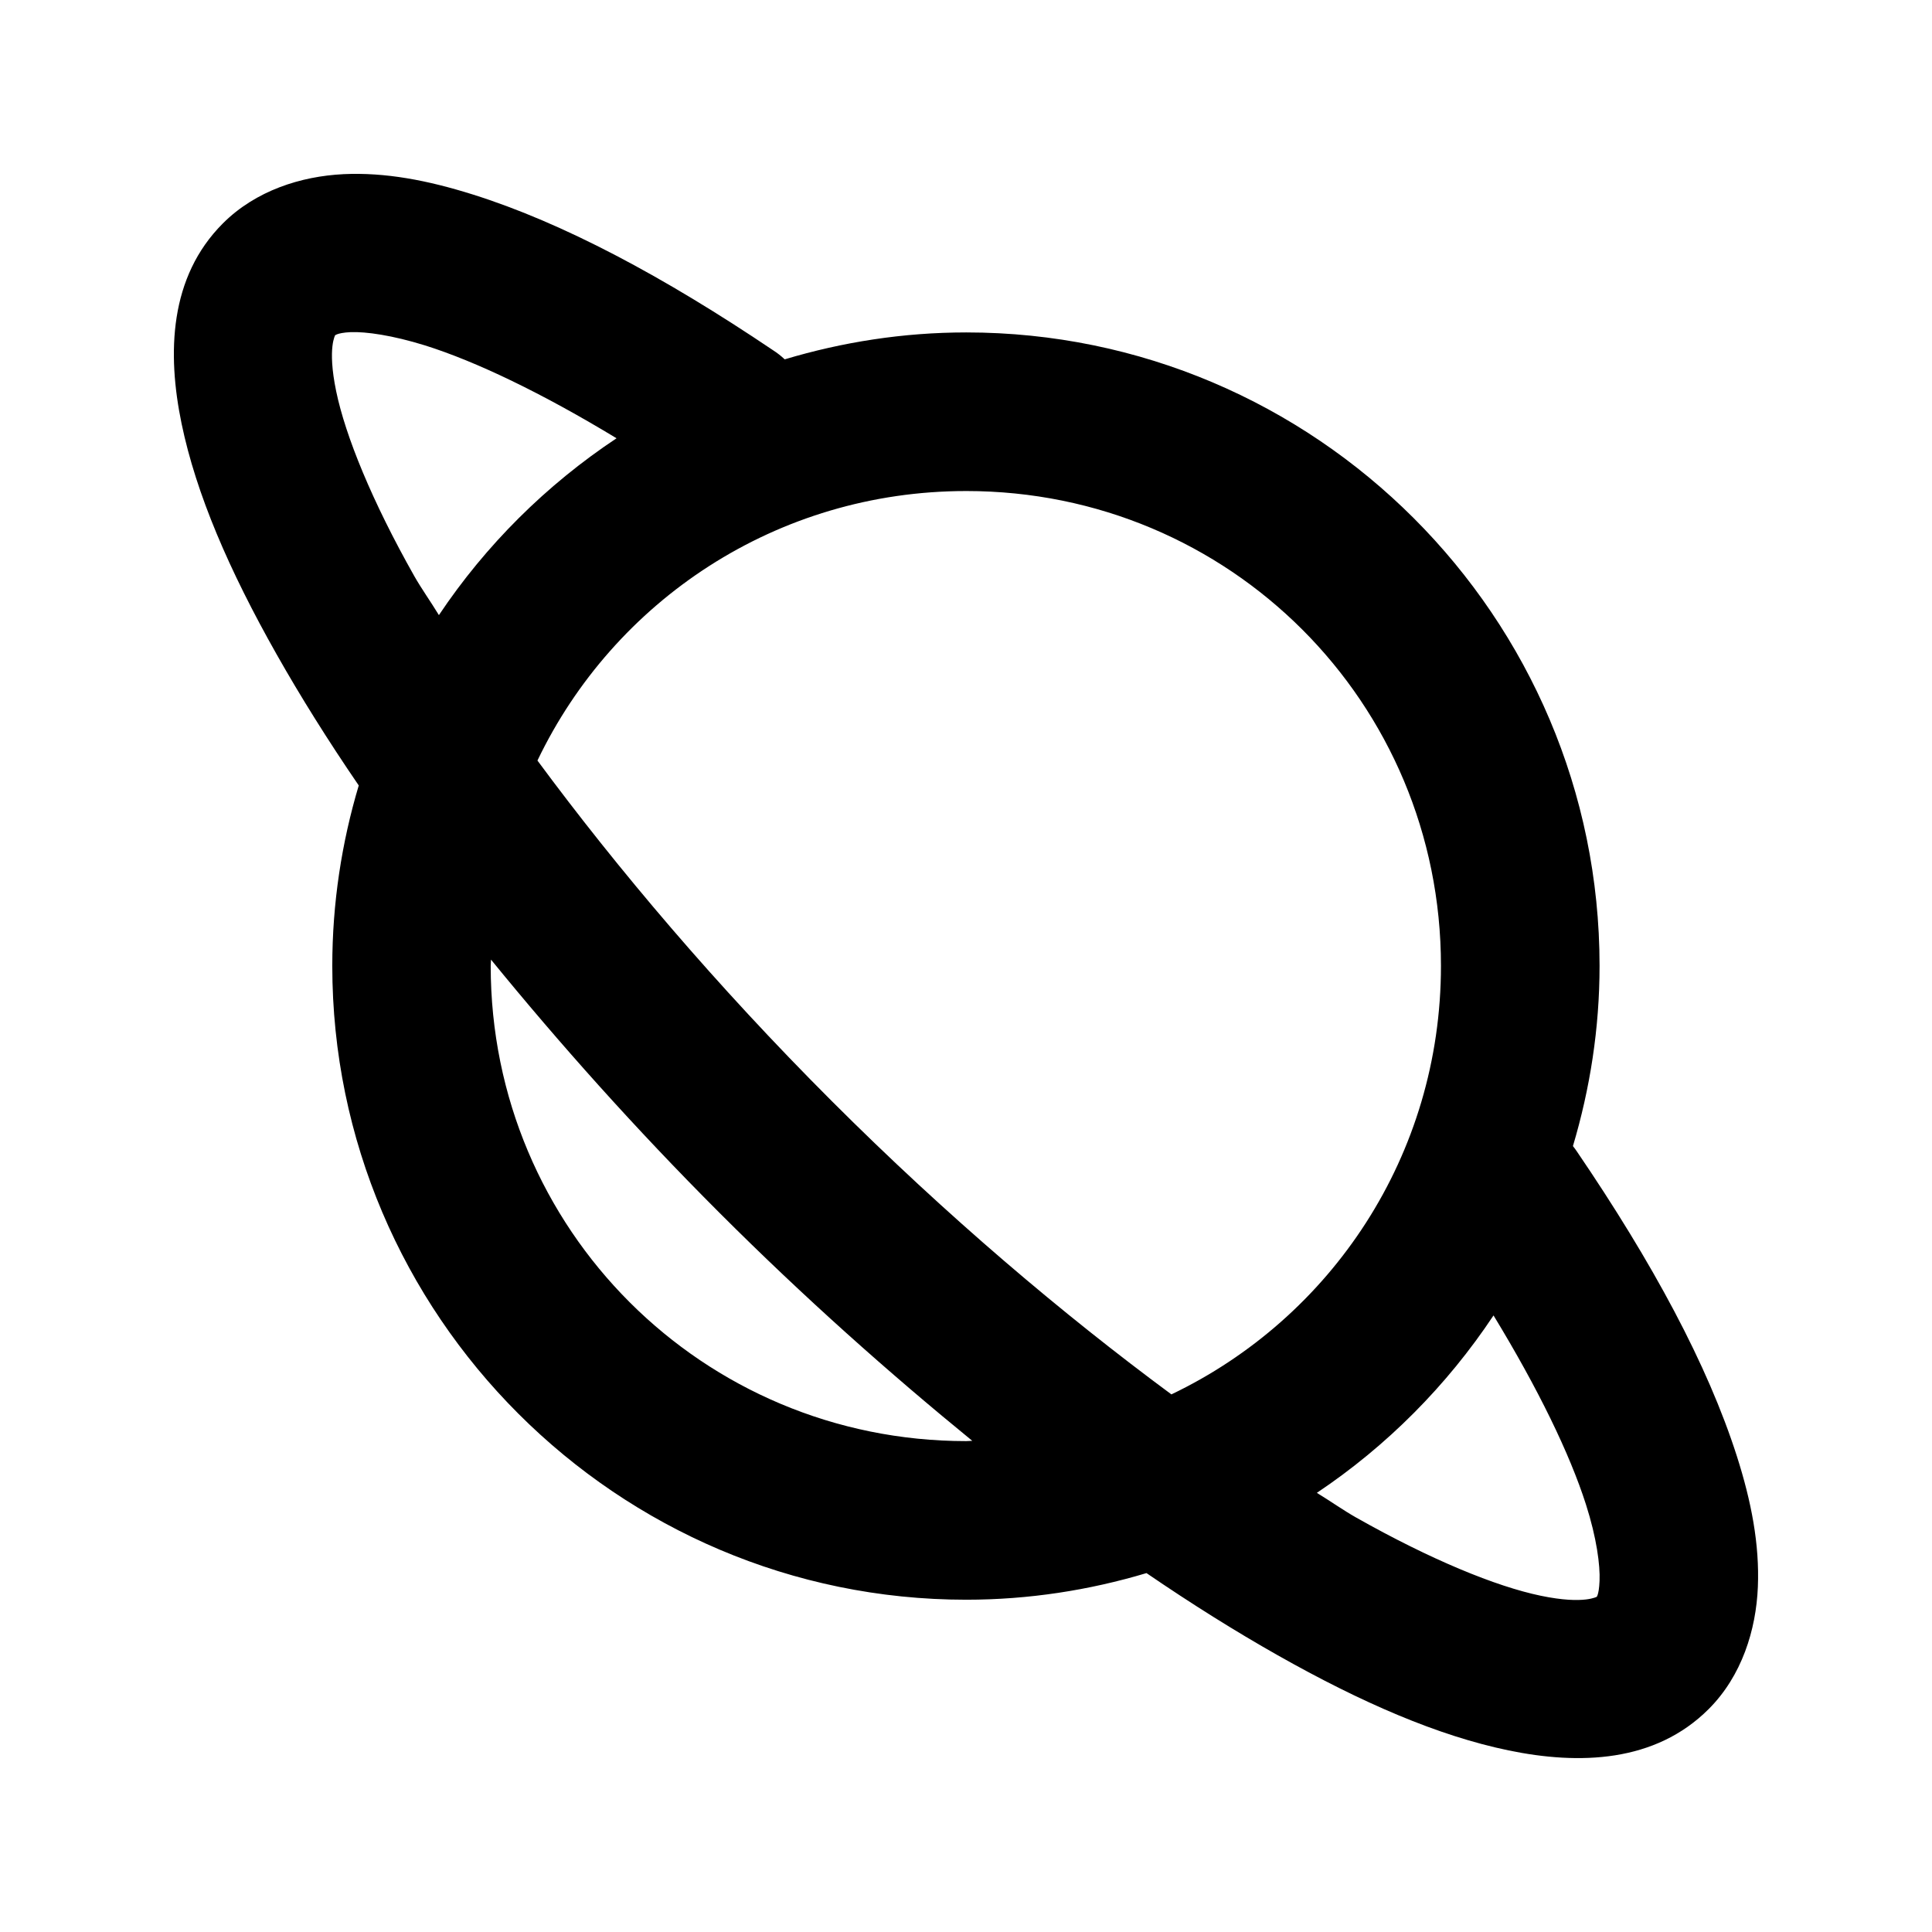 <?xml version="1.0" encoding="UTF-8"?>
<!-- Uploaded to: ICON Repo, www.svgrepo.com, Generator: ICON Repo Mixer Tools -->
<svg fill="#000000" width="800px" height="800px" version="1.1" viewBox="144 144 512 512" xmlns="http://www.w3.org/2000/svg">
 <path d="m234.97 190.16c-11.18 0.555-23.184 4.324-31.902 13.039-14.203 14.199-14.82 34.359-10.949 53.055 3.875 18.695 12.605 38.891 25.18 61.133 6.297 11.141 13.586 22.793 21.773 34.77-4.527 15.16-7.012 31.199-7.012 47.805 0 92.5 75.488 167.98 168 167.98 16.609 0 32.609-2.523 47.773-7.055 11.984 8.191 23.617 15.465 34.773 21.773 22.242 12.57 42.484 21.34 61.184 25.215 18.699 3.871 38.82 3.254 53.023-10.949 8.824-8.82 12.57-21.039 13.039-32.348s-1.719-22.672-5.578-34.727c-7.719-24.109-22.254-51.133-42.402-80.73-0.324-0.48-0.664-0.945-1.027-1.398 4.519-15.172 7.055-31.16 7.055-47.766 0-92.5-75.324-167.86-167.84-167.86-16.711 0-32.844 2.562-48.102 7.133v0.004c-0.938-0.887-1.953-1.684-3.035-2.379-29.152-19.648-55.902-33.863-79.676-41.328-11.887-3.731-23.105-5.902-34.281-5.371zm1.969 41.863c3.996-0.16 10.984 0.809 19.723 3.523 13.48 4.238 31.039 12.668 50.727 24.602-18.617 12.363-34.652 28.297-47.074 46.863-2.055-3.387-4.684-7.086-6.519-10.332-11.219-19.844-18.258-37.172-20.707-48.996-2.449-11.82-0.09-15-0.328-14.758-0.148 0.16 0.184-0.715 4.184-0.906zm163.12 42.105c69.82 0 125.81 56.02 125.81 125.83 0 50.266-29.105 93.324-71.434 113.57-28.645-21.164-59.395-47.125-90.051-77.777-30.68-30.676-56.746-61.508-77.953-90.199 20.25-42.32 63.355-71.422 113.63-71.422zm-125.93 124.19c18.023 22.09 38.07 44.625 60.566 67.117 22.449 22.445 44.938 42.422 66.965 60.395-0.539 0.008-1.059 0.078-1.598 0.078-69.82 0-126.02-56.141-126.02-125.95 0-0.555 0.074-1.086 0.082-1.641zm265.68 94.301c11.805 19.383 20.188 36.645 24.48 50.062 2.859 8.926 3.781 16.141 3.609 20.254-0.168 4.117-0.93 4.41-0.777 4.269 0.238-0.238-2.981 2.148-14.805-0.316-11.824-2.453-29.117-9.531-48.961-20.746-3.262-1.84-6.977-4.457-10.375-6.523 18.555-12.414 34.469-28.43 46.828-47.027z"/>
</svg>